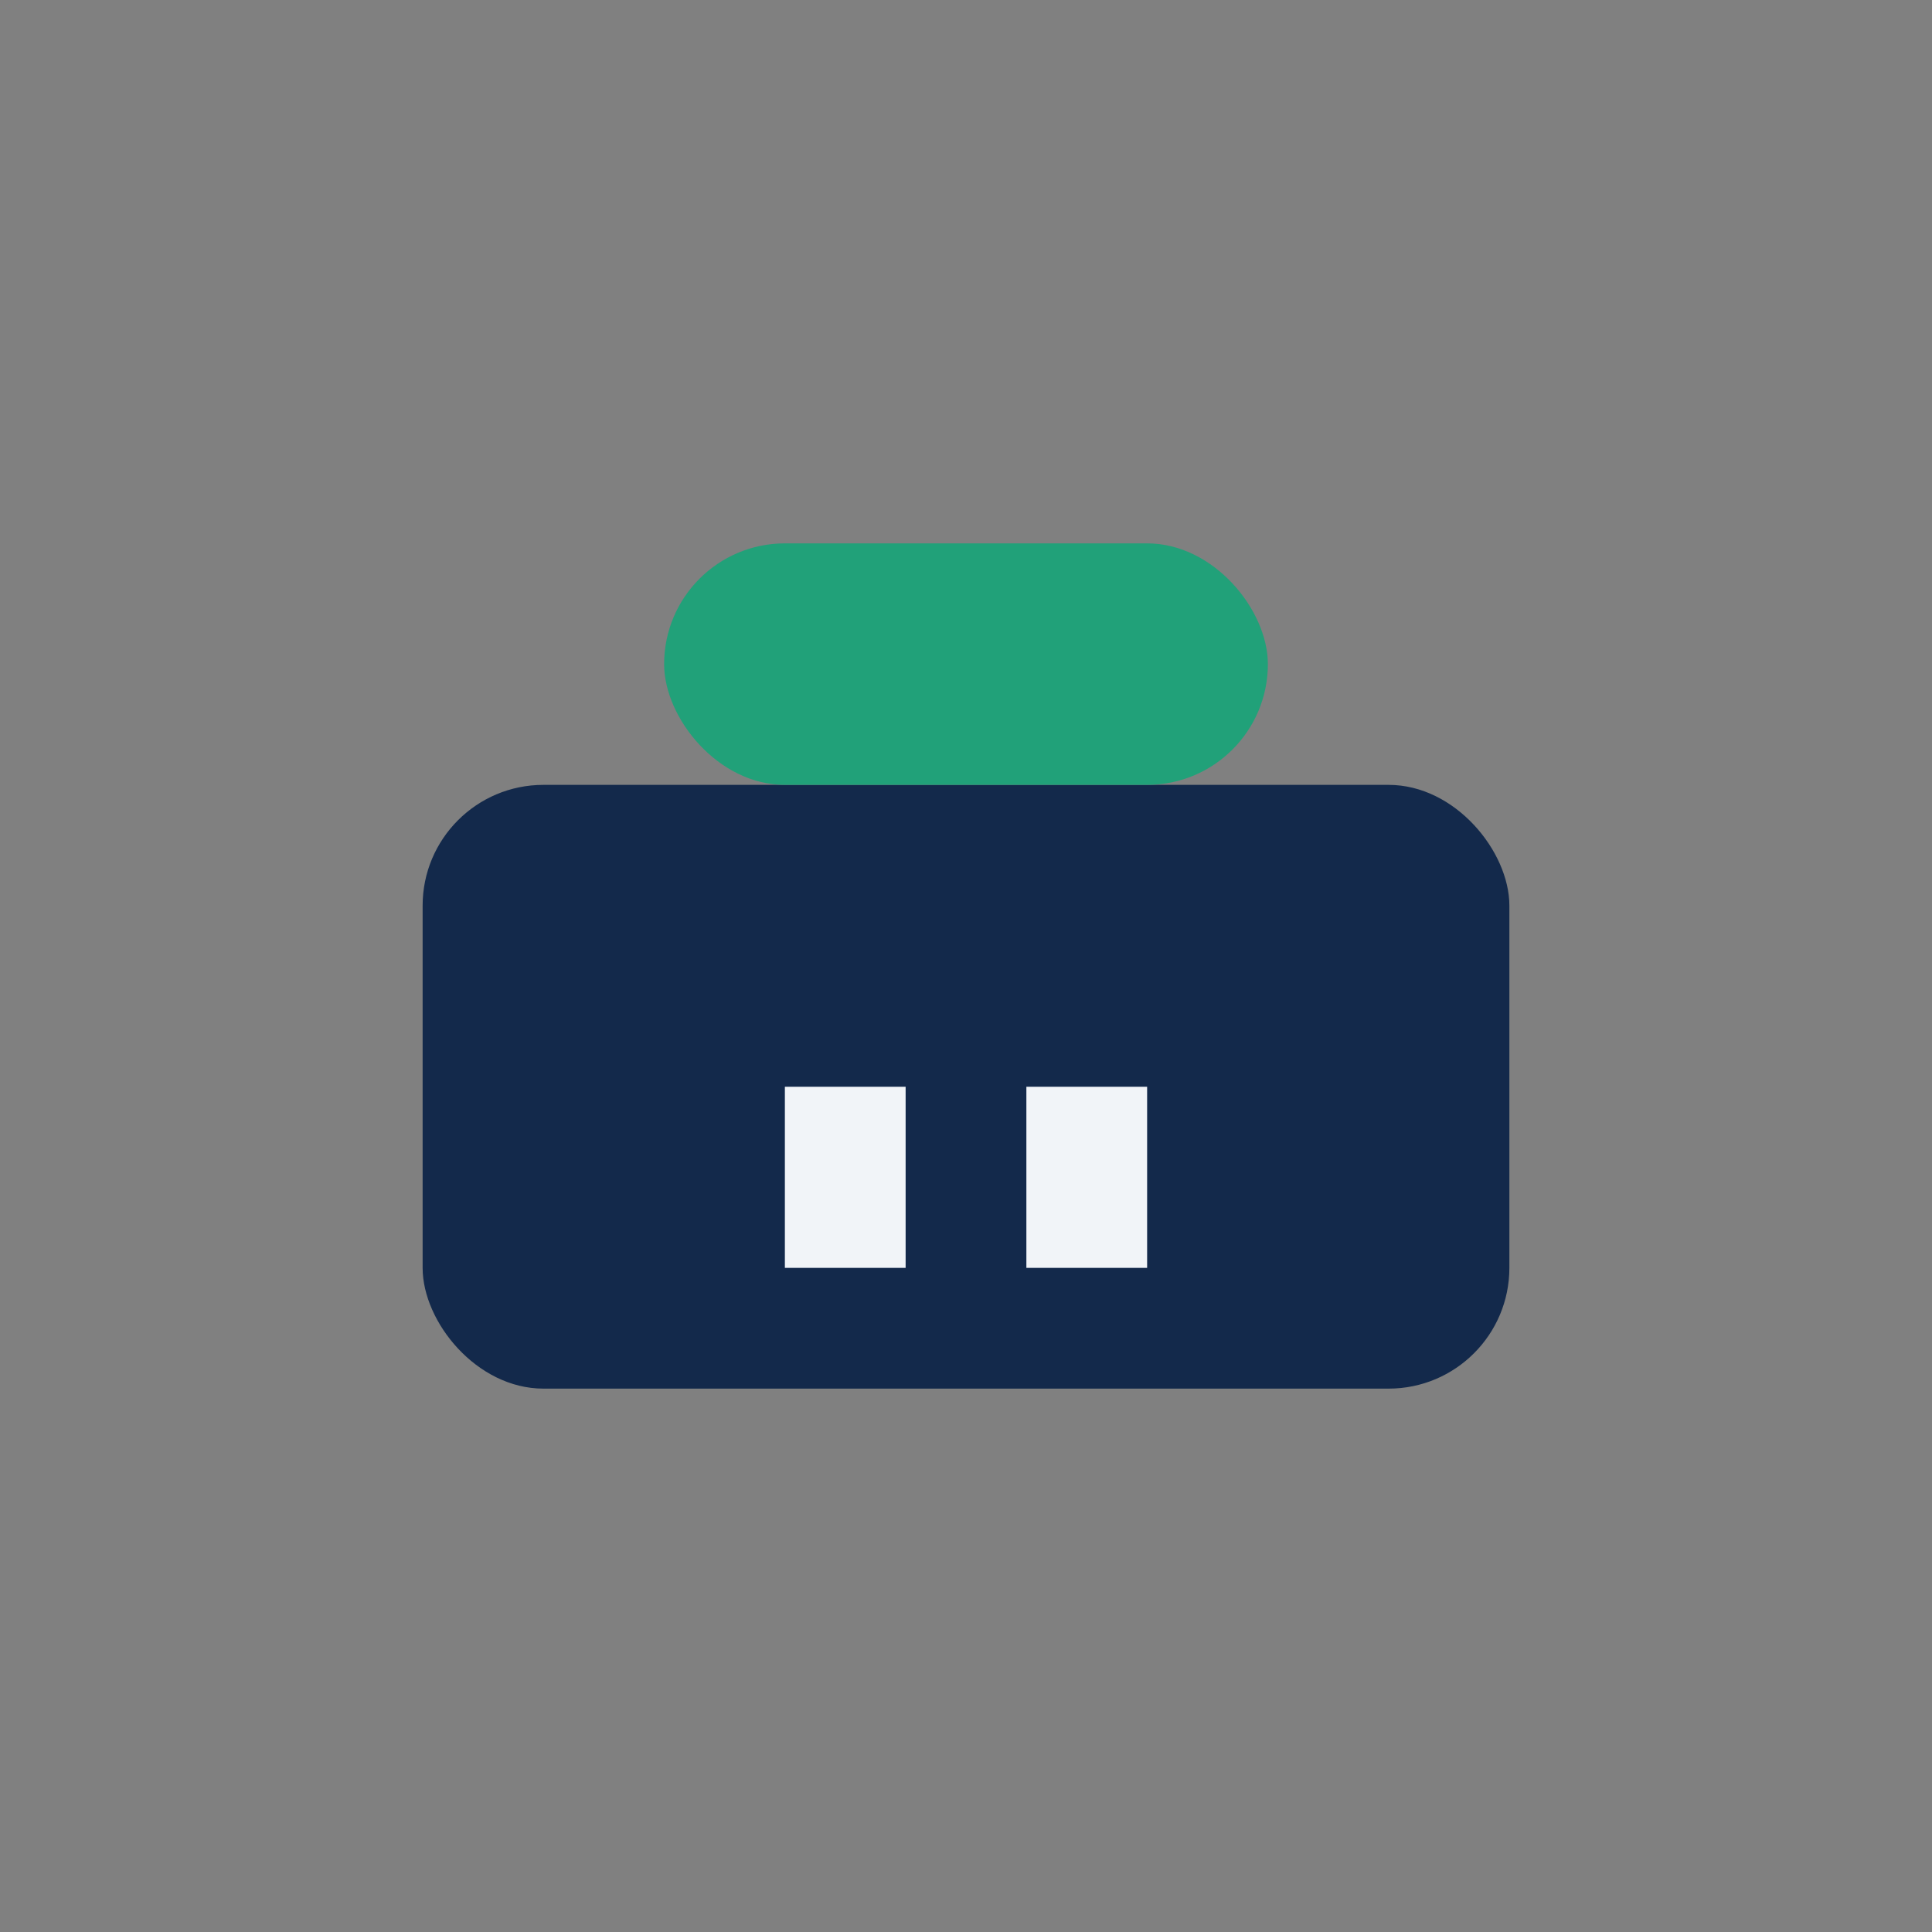 <?xml version="1.0" encoding="UTF-8"?>
<svg xmlns="http://www.w3.org/2000/svg" width="32" height="32" viewBox="0 0 32 32"><rect x="0" y="0" width="32" height="32" fill="#808080" stroke="none"/><rect x="7" y="13" width="18" height="10" rx="2" fill="#13294B"/><rect x="11" y="9" width="10" height="4" rx="2" fill="#21A179"/><rect x="13" y="18" width="2" height="3" fill="#F1F4F8"/><rect x="17" y="18" width="2" height="3" fill="#F1F4F8"/></svg>